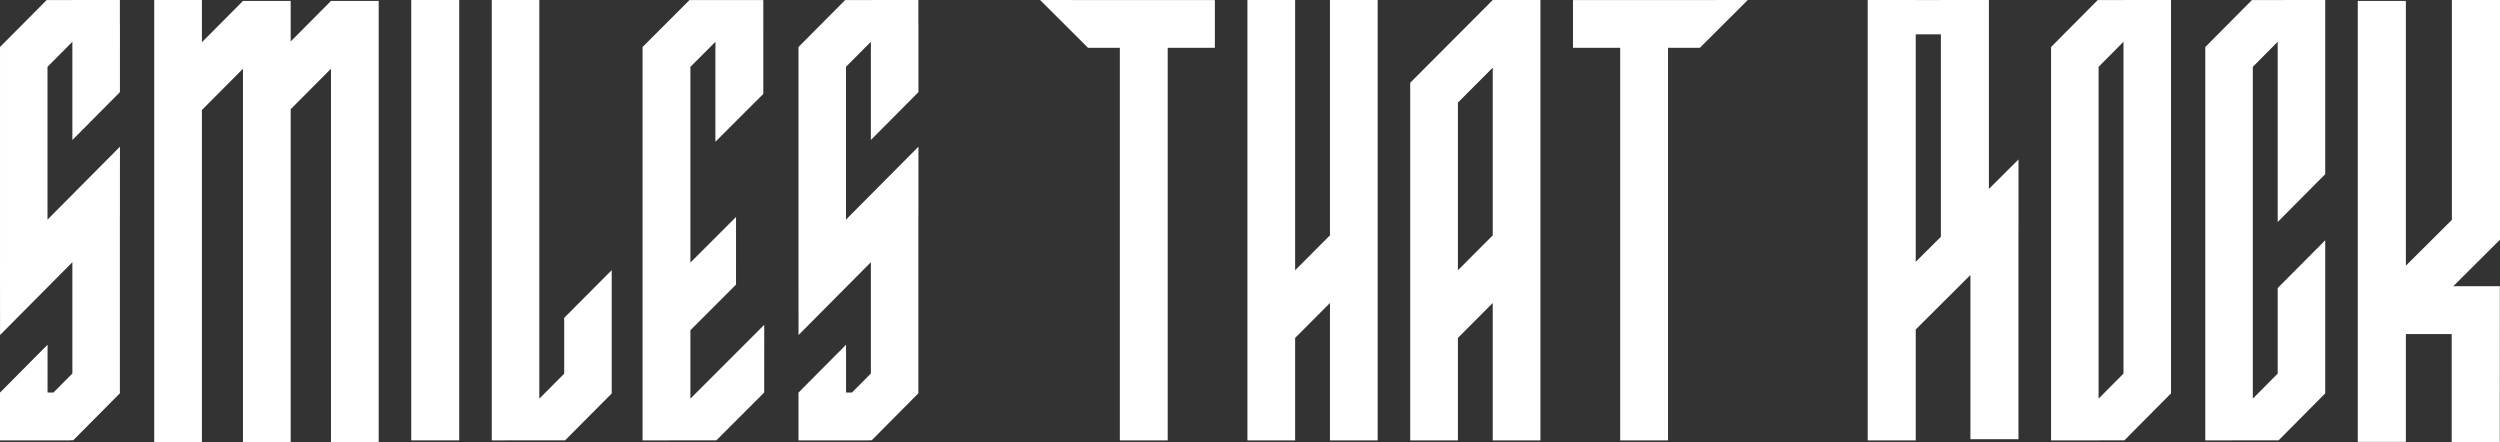 <?xml version="1.0" encoding="UTF-8"?>
<svg width="1459px" height="258px" viewBox="0 0 1459 258" version="1.1" xmlns="http://www.w3.org/2000/svg" xmlns:xlink="http://www.w3.org/1999/xlink">
    <rect x="0" y="0" width="1459" height="258" fill="#333333" stroke="none"/>
    <title>Group 15</title>
    <g id="Page-1" stroke="none" stroke-width="1" fill="none" fill-rule="evenodd">
        <g id="2024-05-02_Sturbridge-Ortho_Phase-III-Website-V2_TW" transform="translate(9, -7413)" fill="#FFFFFF">
            <g id="Group-15" transform="translate(-9, 7413)">
                <g id="Group-2">
                    <polygon id="Fill-1" points="240 257 268 257 268 0 240 0"></polygon>
                    <polygon id="Fill-4" points="193.162 40.105 193.162 258 221 258 221 0.557 193.162 0.557 193.162 0.557 169.639 24.189 169.639 0.557 141.801 0.557 141.801 0.557 117.838 24.638 117.838 0 90 0 90 258 117.838 258 117.838 64.186 141.801 40.105 141.801 258 169.639 258 169.639 63.738"></polygon>
                    <polygon id="Fill-6" points="417.543 256.993 417.543 257 417.55 256.993 418.031 256.993 418.045 257 418.052 256.993 418.099 256.993 418.099 256.946 445.342 229.706 445.464 229.584 445.464 229.57 445.993 229.041 446 189.554 402.921 232.642 402.921 192.721 429.54 166.098 429.547 126.618 402.921 153.241 402.921 39.005 417.543 24.385 417.543 27.945 417.502 27.986 417.509 82.751 445.457 54.806 445.464 0.034 445.464 0.034 445.464 0.034 445.457 0.034 402.921 0.034 402.921 0 402.881 0.034 402.433 0.034 402.419 0.027 402.413 0.034 402.365 0.034 402.365 0.081 375.102 27.342 375 27.443 375 257"></polygon>
                    <polygon id="Fill-8" points="287 0 287 257 329.263 256.986 329.263 257 329.269 256.986 329.748 256.986 329.761 257 329.768 256.986 329.815 256.986 329.815 256.946 356.879 229.746 357 229.631 357 157.659 329.263 185.495 329.263 218.083 314.737 232.684 314.737 0"></polygon>
                    <polygon id="Fill-11" points="42.242 0 42.242 0.034 27.724 0.034 27.724 0.02 27.71 0.034 27.239 0.034 27.226 0.027 27.219 0.034 27.172 0.034 27.172 0.088 0 27.437 0.094 27.525 0.007 27.606 0.007 156.073 0 156.079 0.034 195.523 42.242 153.022 42.242 217.97 31.192 229.089 27.751 229.089 27.758 201.177 0 229.122 0 256.797 0.04 256.763 0.04 257 40.929 257 40.916 256.932 42.242 256.932 42.242 256.939 42.249 256.932 42.727 256.932 42.741 256.939 42.747 256.932 42.795 256.932 42.795 256.885 69.879 229.617 69.966 229.529 69.966 125.11 69.993 125.083 70 85.606 27.724 128.161 27.724 38.989 42.242 24.379 42.242 44.569 42.242 81.701 69.993 53.762 70 14.285 69.966 14.318 69.966 0"></polygon>
                    <polygon id="Fill-11" points="508.242 0 508.242 0.034 493.724 0.034 493.724 0.02 493.71 0.034 493.239 0.034 493.226 0.027 493.219 0.034 493.172 0.034 493.172 0.088 466 27.437 466.094 27.525 466.007 27.606 466.007 156.073 466 156.079 466.034 195.523 508.242 153.022 508.242 217.97 497.192 229.089 493.751 229.089 493.758 201.177 466 229.122 466 256.797 466.04 256.763 466.04 257 506.929 257 506.916 256.932 508.242 256.932 508.242 256.939 508.249 256.932 508.727 256.932 508.741 256.939 508.747 256.932 508.795 256.932 508.795 256.885 535.879 229.617 535.966 229.529 535.966 125.11 535.993 125.083 536 85.606 493.724 128.161 493.724 38.989 508.242 24.379 508.242 44.569 508.242 81.701 535.993 53.762 536 14.285 535.966 14.318 535.966 0"></polygon>
                </g>
                <g id="Group-4" transform="translate(607, 0)">
                    <polygon id="Fill-2" points="197 257 197 0 169.16 0 169.16 137.339 148.84 157.724 148.84 0 121 0 121 257 148.84 257 148.84 197.204 169.16 176.819 169.16 257"></polygon>
                    <path d="M264.16,137.342 L243.833,157.726 L243.833,59.869 L264.16,39.486 L264.16,137.342 Z M264.16,176.821 L264.16,257 L292,257 L292,0 L264.16,0 L264.16,0.007 L216.007,48.288 L216,48.288 L216,257 L243.833,257 L243.833,197.205 L264.16,176.821 Z" id="Fill-3"></path>
                    <polygon id="Fill-12" transform="translate(51, 128.5) scale(-1, 1) translate(-51, -128.5)" points="62.463 0.041 62.457 0.047 62.45 0.041 0 0.041 0 27.912 27.534 27.912 27.534 257 55.461 257 55.461 27.912 74.018 27.912 74.025 27.919 102 0"></polygon>
                    <polygon id="Fill-12" points="373.463 0.041 373.457 0.047 373.45 0.041 311 0.041 311 27.912 338.534 27.912 338.534 257 366.461 257 366.461 27.912 385.018 27.912 385.025 27.919 413 0"></polygon>
                </g>
                <g id="Group-5" transform="translate(1090, 0)">
                    <path d="M149.263,165.908 L149.263,218.022 L134.737,232.642 L134.737,39.005 L149.263,24.385 L149.263,147.565 L149.263,165.908 Z M149.263,0.034 L134.737,0.034 L134.737,0 L134.697,0.034 L134.252,0.034 L134.239,0.027 L134.232,0.034 L134.185,0.034 L134.185,0.081 L107.054,27.389 L107,27.443 L107,257 L134.737,257 L134.737,256.993 L149.263,256.993 L149.263,257 L149.269,256.993 L149.748,256.993 L149.761,257 L149.768,256.993 L149.815,256.993 L149.815,256.946 L176.939,229.645 L177,229.584 L177,165.908 L177,147.565 L177,0 L149.263,0 L149.263,0.034 Z" id="Fill-5"></path>
                    <polygon id="Fill-7" points="239.263 256.993 239.263 257 239.269 256.993 239.748 256.993 239.761 257 239.768 256.993 239.815 256.993 239.815 256.946 266.906 229.679 267 229.584 267 140.214 239.263 168.099 239.263 218.022 224.737 232.642 224.737 39.005 239.263 24.385 239.269 129.554 267 101.643 267 39.833 267 39.833 267 0 224.737 0.034 224.737 0 224.697 0.034 224.252 0.034 224.239 0.027 224.232 0.034 224.185 0.034 224.185 0.081 197.101 27.342 197 27.443 197 257"></polygon>
                    <path d="M28.024,20.052 L42.7,20.052 L42.7,138.18 L28.024,152.8 L28.024,20.052 Z M70.724,0 L42.7,0 L42.7,0.041 L28.024,0.041 L28.024,0 L0,0 L0,257 L28.024,257 L28.024,192.28 L59.942,160.483 L59.942,256.335 L87.966,256.335 L87.966,132.565 L87.993,132.531 L88,93.051 L70.724,110.262 L70.724,0 Z" id="Fill-9"></path>
                    <polygon id="Fill-10" points="340.917 0 340.917 128.318 314.069 155.043 314.069 0.55 286 0.55 286 257.891 314.069 257.891 314.069 194.975 340.808 194.975 340.808 258 368.877 258 368.911 167.021 341.749 167.021 368.905 139.976 368.993 139.976 368.993 139.895 369 139.881 368.993 139.874 368.993 0"></polygon>
                </g>
            </g>
        </g>
    </g>
</svg>